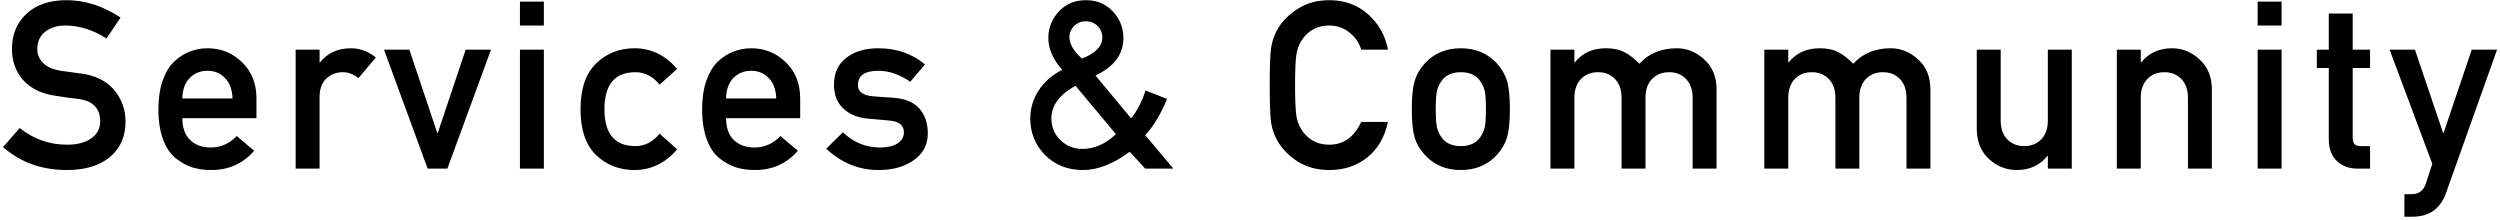 <svg width="682" height="60" viewBox="0 0 682 60" fill="none" xmlns="http://www.w3.org/2000/svg">
<path d="M0.832 40.112L5.376 34.928C9.173 37.957 13.483 39.472 18.304 39.472C21.077 39.472 23.275 38.896 24.896 37.744C26.517 36.592 27.328 35.056 27.328 33.136C27.328 29.552 25.344 27.504 21.376 26.992C20.608 26.907 19.563 26.779 18.24 26.608C16.917 26.395 15.957 26.245 15.36 26.16C11.52 25.648 8.533 24.24 6.4 21.936C4.309 19.589 3.264 16.731 3.264 13.36C3.264 9.392 4.587 6.192 7.232 3.76C9.877 1.285 13.504 0.048 18.112 0.048C23.189 0.048 28.117 1.627 32.896 4.784L29.056 10.48C25.344 8.133 21.589 6.96 17.792 6.96C15.573 6.96 13.739 7.536 12.288 8.688C10.88 9.797 10.176 11.397 10.176 13.488C10.176 14.896 10.709 16.133 11.776 17.2C12.843 18.267 14.464 18.971 16.64 19.312C18.304 19.568 20.011 19.803 21.76 20.016C25.813 20.485 28.907 21.957 31.04 24.432C33.173 26.907 34.24 29.808 34.24 33.136C34.24 37.275 32.811 40.517 29.952 42.864C27.093 45.211 23.189 46.384 18.24 46.384C11.371 46.384 5.568 44.293 0.832 40.112ZM69.966 32.24H49.742C49.742 34.8 50.446 36.784 51.854 38.192C53.305 39.557 55.182 40.24 57.486 40.24C60.217 40.24 62.585 39.195 64.59 37.104L69.326 41.136C66.297 44.635 62.393 46.384 57.614 46.384C55.779 46.384 54.073 46.149 52.494 45.68C50.915 45.168 49.401 44.336 47.95 43.184C46.499 42.032 45.347 40.325 44.494 38.064C43.641 35.76 43.214 33.029 43.214 29.872C43.214 26.843 43.598 24.219 44.366 22C45.177 19.739 46.243 17.989 47.566 16.752C48.889 15.515 50.297 14.619 51.79 14.064C53.326 13.467 54.926 13.168 56.59 13.168C60.302 13.168 63.459 14.448 66.062 17.008C68.665 19.525 69.966 22.811 69.966 26.864V32.24ZM49.742 26.864H63.438C63.353 24.475 62.67 22.619 61.39 21.296C60.153 19.973 58.553 19.312 56.59 19.312C54.627 19.312 53.006 19.973 51.726 21.296C50.446 22.619 49.785 24.475 49.742 26.864ZM80.654 46V13.552H87.182V17.008H87.31C89.358 14.448 92.174 13.168 95.758 13.168C98.147 13.168 100.409 14 102.542 15.664L97.806 21.296C96.398 20.229 94.969 19.696 93.518 19.696C91.769 19.696 90.275 20.272 89.038 21.424C87.801 22.576 87.182 24.261 87.182 26.48V46H80.654ZM116.665 46L104.761 13.552H111.673L119.289 36.272H119.417L127.033 13.552H133.945L122.041 46H116.665ZM141.839 46V13.552H148.367V46H141.839ZM141.839 6.96V0.432H148.367V6.96H141.839ZM179.933 36.464L184.733 40.752C181.491 44.507 177.608 46.384 173.085 46.384C168.947 46.384 165.448 45.019 162.589 42.288C159.773 39.515 158.365 35.355 158.365 29.808C158.365 24.261 159.773 20.101 162.589 17.328C165.448 14.555 168.947 13.168 173.085 13.168C177.608 13.168 181.491 15.045 184.733 18.8L179.933 23.088C178.099 20.827 175.901 19.696 173.341 19.696C167.709 19.696 164.893 23.067 164.893 29.808C164.893 36.507 167.709 39.856 173.341 39.856C175.901 39.856 178.099 38.725 179.933 36.464ZM218.291 32.24H198.067C198.067 34.8 198.771 36.784 200.179 38.192C201.63 39.557 203.507 40.24 205.811 40.24C208.542 40.24 210.91 39.195 212.915 37.104L217.651 41.136C214.622 44.635 210.718 46.384 205.939 46.384C204.104 46.384 202.398 46.149 200.819 45.68C199.24 45.168 197.726 44.336 196.275 43.184C194.824 42.032 193.672 40.325 192.819 38.064C191.966 35.76 191.539 33.029 191.539 29.872C191.539 26.843 191.923 24.219 192.691 22C193.502 19.739 194.568 17.989 195.891 16.752C197.214 15.515 198.622 14.619 200.115 14.064C201.651 13.467 203.251 13.168 204.915 13.168C208.627 13.168 211.784 14.448 214.387 17.008C216.99 19.525 218.291 22.811 218.291 26.864V32.24ZM198.067 26.864H211.763C211.678 24.475 210.995 22.619 209.715 21.296C208.478 19.973 206.878 19.312 204.915 19.312C202.952 19.312 201.331 19.973 200.051 21.296C198.771 22.619 198.11 24.475 198.067 26.864ZM225.395 40.56L229.939 36.08C232.798 38.853 236.211 40.24 240.179 40.24C242.099 40.24 243.635 39.877 244.787 39.152C245.982 38.427 246.579 37.403 246.579 36.08C246.579 34.16 245.256 33.093 242.611 32.88L236.851 32.368C234.078 32.155 231.816 31.237 230.067 29.616C228.36 27.995 227.507 25.84 227.507 23.152C227.507 19.952 228.616 17.499 230.835 15.792C233.096 14.043 236.019 13.168 239.603 13.168C244.595 13.168 248.84 14.64 252.339 17.584L248.307 22.32C245.448 20.315 242.547 19.312 239.603 19.312C235.891 19.312 234.035 20.613 234.035 23.216C234.035 25.051 235.464 26.075 238.323 26.288L243.699 26.672C246.899 26.885 249.267 27.867 250.803 29.616C252.339 31.365 253.107 33.627 253.107 36.4C253.107 39.472 251.827 41.904 249.267 43.696C246.75 45.488 243.55 46.384 239.667 46.384C234.291 46.384 229.534 44.443 225.395 40.56ZM291.744 10.16C291.744 11.995 292.875 13.936 295.136 15.984C298.848 14.576 300.704 12.635 300.704 10.16C300.704 8.965 300.277 7.941 299.424 7.088C298.571 6.235 297.504 5.808 296.224 5.808C294.944 5.808 293.877 6.235 293.024 7.088C292.171 7.941 291.744 8.965 291.744 10.16ZM312.416 46L308.192 41.392C303.712 44.72 299.467 46.384 295.456 46.384C291.275 46.384 287.819 45.019 285.088 42.288C282.4 39.515 281.056 36.208 281.056 32.368C281.056 29.637 281.803 27.099 283.296 24.752C284.832 22.363 286.987 20.464 289.76 19.056C287.243 16.155 285.984 13.275 285.984 10.416C285.984 7.6 286.944 5.168 288.864 3.12C290.784 1.072 293.237 0.048 296.224 0.048C299.211 0.048 301.664 1.072 303.584 3.12C305.504 5.168 306.464 7.6 306.464 10.416C306.464 14.811 303.925 18.203 298.848 20.592L308.576 32.304C310.155 30.299 311.477 27.76 312.544 24.688L318.368 26.992C316.661 31.173 314.677 34.459 312.416 36.848L320.096 46H312.416ZM304.416 36.592L293.408 23.408C289.013 25.797 286.816 28.763 286.816 32.304C286.816 34.651 287.648 36.635 289.312 38.256C290.976 39.835 292.96 40.624 295.264 40.624C298.549 40.624 301.6 39.28 304.416 36.592ZM371.339 33.264H378.635C377.739 37.445 375.84 40.688 372.939 42.992C370.08 45.253 366.646 46.384 362.635 46.384C359.307 46.384 356.406 45.595 353.931 44.016C351.456 42.395 349.6 40.453 348.363 38.192C347.552 36.699 347.019 35.12 346.763 33.456C346.507 31.749 346.379 28.336 346.379 23.216C346.379 18.096 346.507 14.704 346.763 13.04C347.019 11.333 347.552 9.733 348.363 8.24C349.6 5.979 351.456 4.059 353.931 2.48C356.406 0.859 359.307 0.048 362.635 0.048C366.816 0.048 370.336 1.328 373.195 3.888C376.096 6.448 377.91 9.669 378.635 13.552H371.339C370.784 11.675 369.718 10.117 368.139 8.88C366.56 7.6 364.726 6.96 362.635 6.96C359.691 6.96 357.344 8.069 355.595 10.288C354.656 11.525 354.038 12.891 353.739 14.384C353.44 15.835 353.291 18.779 353.291 23.216C353.291 27.653 353.44 30.619 353.739 32.112C354.038 33.563 354.656 34.907 355.595 36.144C357.344 38.363 359.691 39.472 362.635 39.472C366.518 39.472 369.419 37.403 371.339 33.264ZM385.141 29.744C385.141 26.373 385.397 23.835 385.909 22.128C386.421 20.379 387.339 18.779 388.661 17.328C391.179 14.555 394.464 13.168 398.517 13.168C402.571 13.168 405.856 14.555 408.373 17.328C409.696 18.779 410.613 20.379 411.125 22.128C411.637 23.835 411.893 26.373 411.893 29.744C411.893 33.157 411.637 35.739 411.125 37.488C410.613 39.195 409.696 40.773 408.373 42.224C405.856 44.997 402.571 46.384 398.517 46.384C394.464 46.384 391.179 44.997 388.661 42.224C387.339 40.773 386.421 39.195 385.909 37.488C385.397 35.739 385.141 33.157 385.141 29.744ZM405.365 29.808C405.365 27.504 405.259 25.861 405.045 24.88C404.832 23.899 404.405 22.96 403.765 22.064C402.656 20.485 400.907 19.696 398.517 19.696C396.128 19.696 394.379 20.485 393.269 22.064C392.629 22.96 392.203 23.899 391.989 24.88C391.776 25.861 391.669 27.483 391.669 29.744C391.669 32.048 391.776 33.691 391.989 34.672C392.203 35.653 392.629 36.592 393.269 37.488C394.379 39.067 396.128 39.856 398.517 39.856C400.907 39.856 402.656 39.067 403.765 37.488C404.405 36.592 404.832 35.653 405.045 34.672C405.259 33.691 405.365 32.069 405.365 29.808ZM422.966 46V13.552H429.494V17.008H429.622C431.67 14.448 434.486 13.168 438.07 13.168C440.16 13.168 441.867 13.531 443.19 14.256C444.512 14.939 445.856 15.984 447.222 17.392C449.782 14.576 453.195 13.168 457.462 13.168C460.235 13.168 462.731 14.192 464.95 16.24C467.168 18.245 468.278 20.976 468.278 24.432V46H461.75V26.672C461.75 24.496 461.152 22.789 459.958 21.552C458.763 20.315 457.227 19.696 455.35 19.696C453.43 19.696 451.872 20.315 450.678 21.552C449.483 22.789 448.886 24.496 448.886 26.672V46H442.358V26.672C442.358 24.496 441.76 22.789 440.566 21.552C439.371 20.315 437.835 19.696 435.958 19.696C434.038 19.696 432.48 20.315 431.286 21.552C430.091 22.789 429.494 24.496 429.494 26.672V46H422.966ZM481.306 46V13.552H487.834V17.008H487.962C490.01 14.448 492.826 13.168 496.41 13.168C498.5 13.168 500.207 13.531 501.53 14.256C502.852 14.939 504.196 15.984 505.562 17.392C508.122 14.576 511.535 13.168 515.802 13.168C518.575 13.168 521.071 14.192 523.29 16.24C525.508 18.245 526.618 20.976 526.618 24.432V46H520.09V26.672C520.09 24.496 519.492 22.789 518.298 21.552C517.103 20.315 515.567 19.696 513.69 19.696C511.77 19.696 510.212 20.315 509.018 21.552C507.823 22.789 507.226 24.496 507.226 26.672V46H500.698V26.672C500.698 24.496 500.1 22.789 498.906 21.552C497.711 20.315 496.175 19.696 494.298 19.696C492.378 19.696 490.82 20.315 489.626 21.552C488.431 22.789 487.834 24.496 487.834 26.672V46H481.306ZM539.261 35.12V13.552H545.789V32.88C545.789 35.056 546.387 36.763 547.581 38C548.776 39.237 550.333 39.856 552.253 39.856C554.131 39.856 555.667 39.237 556.861 38C558.056 36.763 558.653 35.056 558.653 32.88V13.552H565.181V46H558.653V42.544H558.525C556.477 45.104 553.683 46.384 550.141 46.384C547.325 46.384 544.808 45.381 542.589 43.376C540.371 41.328 539.261 38.576 539.261 35.12ZM577.477 46V13.552H584.005V17.008H584.133C586.181 14.448 588.997 13.168 592.581 13.168C595.354 13.168 597.85 14.192 600.069 16.24C602.287 18.245 603.397 20.976 603.397 24.432V46H596.869V26.672C596.869 24.496 596.271 22.789 595.077 21.552C593.882 20.315 592.346 19.696 590.469 19.696C588.549 19.696 586.991 20.315 585.797 21.552C584.602 22.789 584.005 24.496 584.005 26.672V46H577.477ZM615.883 46V13.552H622.411V46H615.883ZM615.883 6.96V0.432H622.411V6.96H615.883ZM635.29 13.552V3.696H641.818V13.552H646.554V18.544H641.818V37.424C641.818 38.32 641.989 38.96 642.33 39.344C642.714 39.685 643.312 39.856 644.122 39.856H646.554V46H643.162C640.816 46 638.917 45.296 637.466 43.888C636.016 42.48 635.29 40.517 635.29 38V18.544H632.026V13.552H635.29ZM663.535 44.72L651.887 13.552H658.799L666.479 36.272H666.607L674.287 13.552H681.199L667.247 52.72C665.711 56.987 662.66 59.12 658.095 59.12H655.919V52.976H657.839C659.802 52.976 661.103 52.037 661.743 50.16L663.535 44.72Z" fill="black"/>
</svg>

